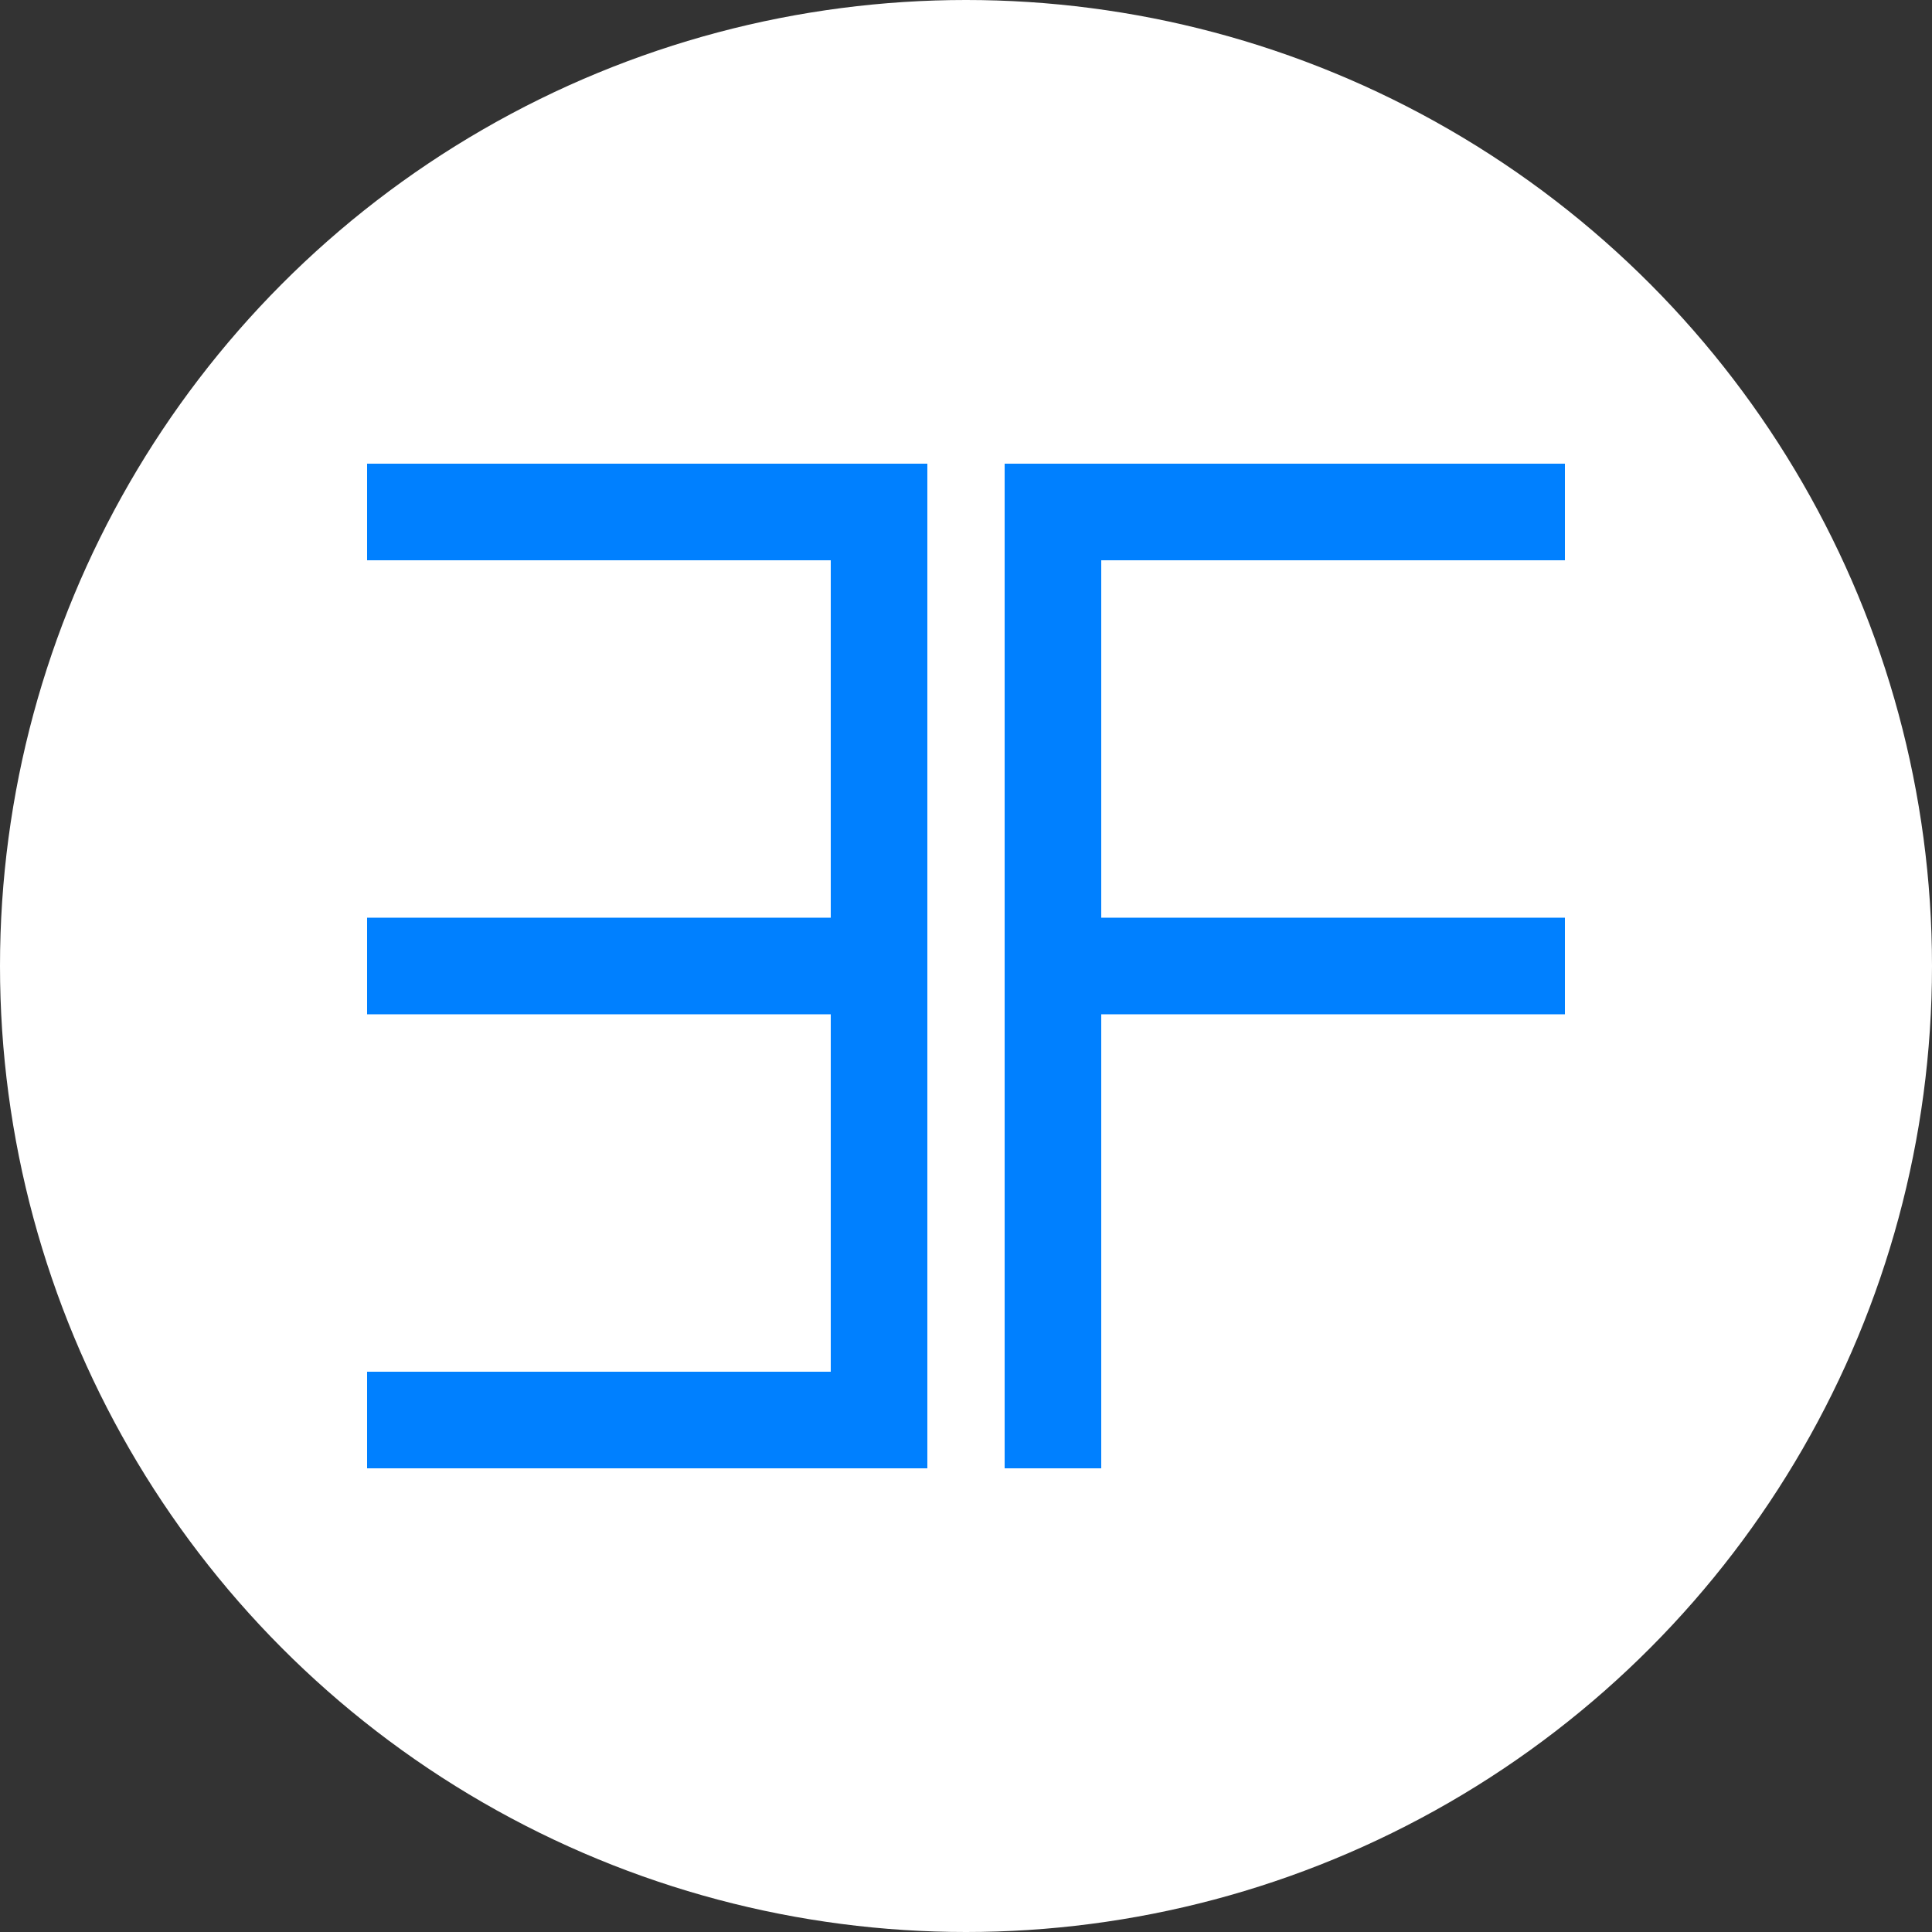 <svg id="ef-logo" xmlns="http://www.w3.org/2000/svg" viewBox="0 0 1000 1000">
    <rect x="0" y="0" width="1000" height="1000" fill="#333333" stroke="none"/>
    <circle cx="500" cy="500" r="500" fill="#FFFFFF"/>
    <g fill="#0080FF">
        <rect x="430" y="240" width="50"  height="520"/>
        <rect x="190" y="240" width="265" height="50" />
        <rect x="190" y="475" width="265" height="50" />
        <rect x="190" y="710" width="265" height="50" />
        <rect x="520" y="240" width="50"  height="520"/>
        <rect x="545" y="240" width="265" height="50" />
        <rect x="545" y="475" width="265" height="50" />
    </g>
</svg>
